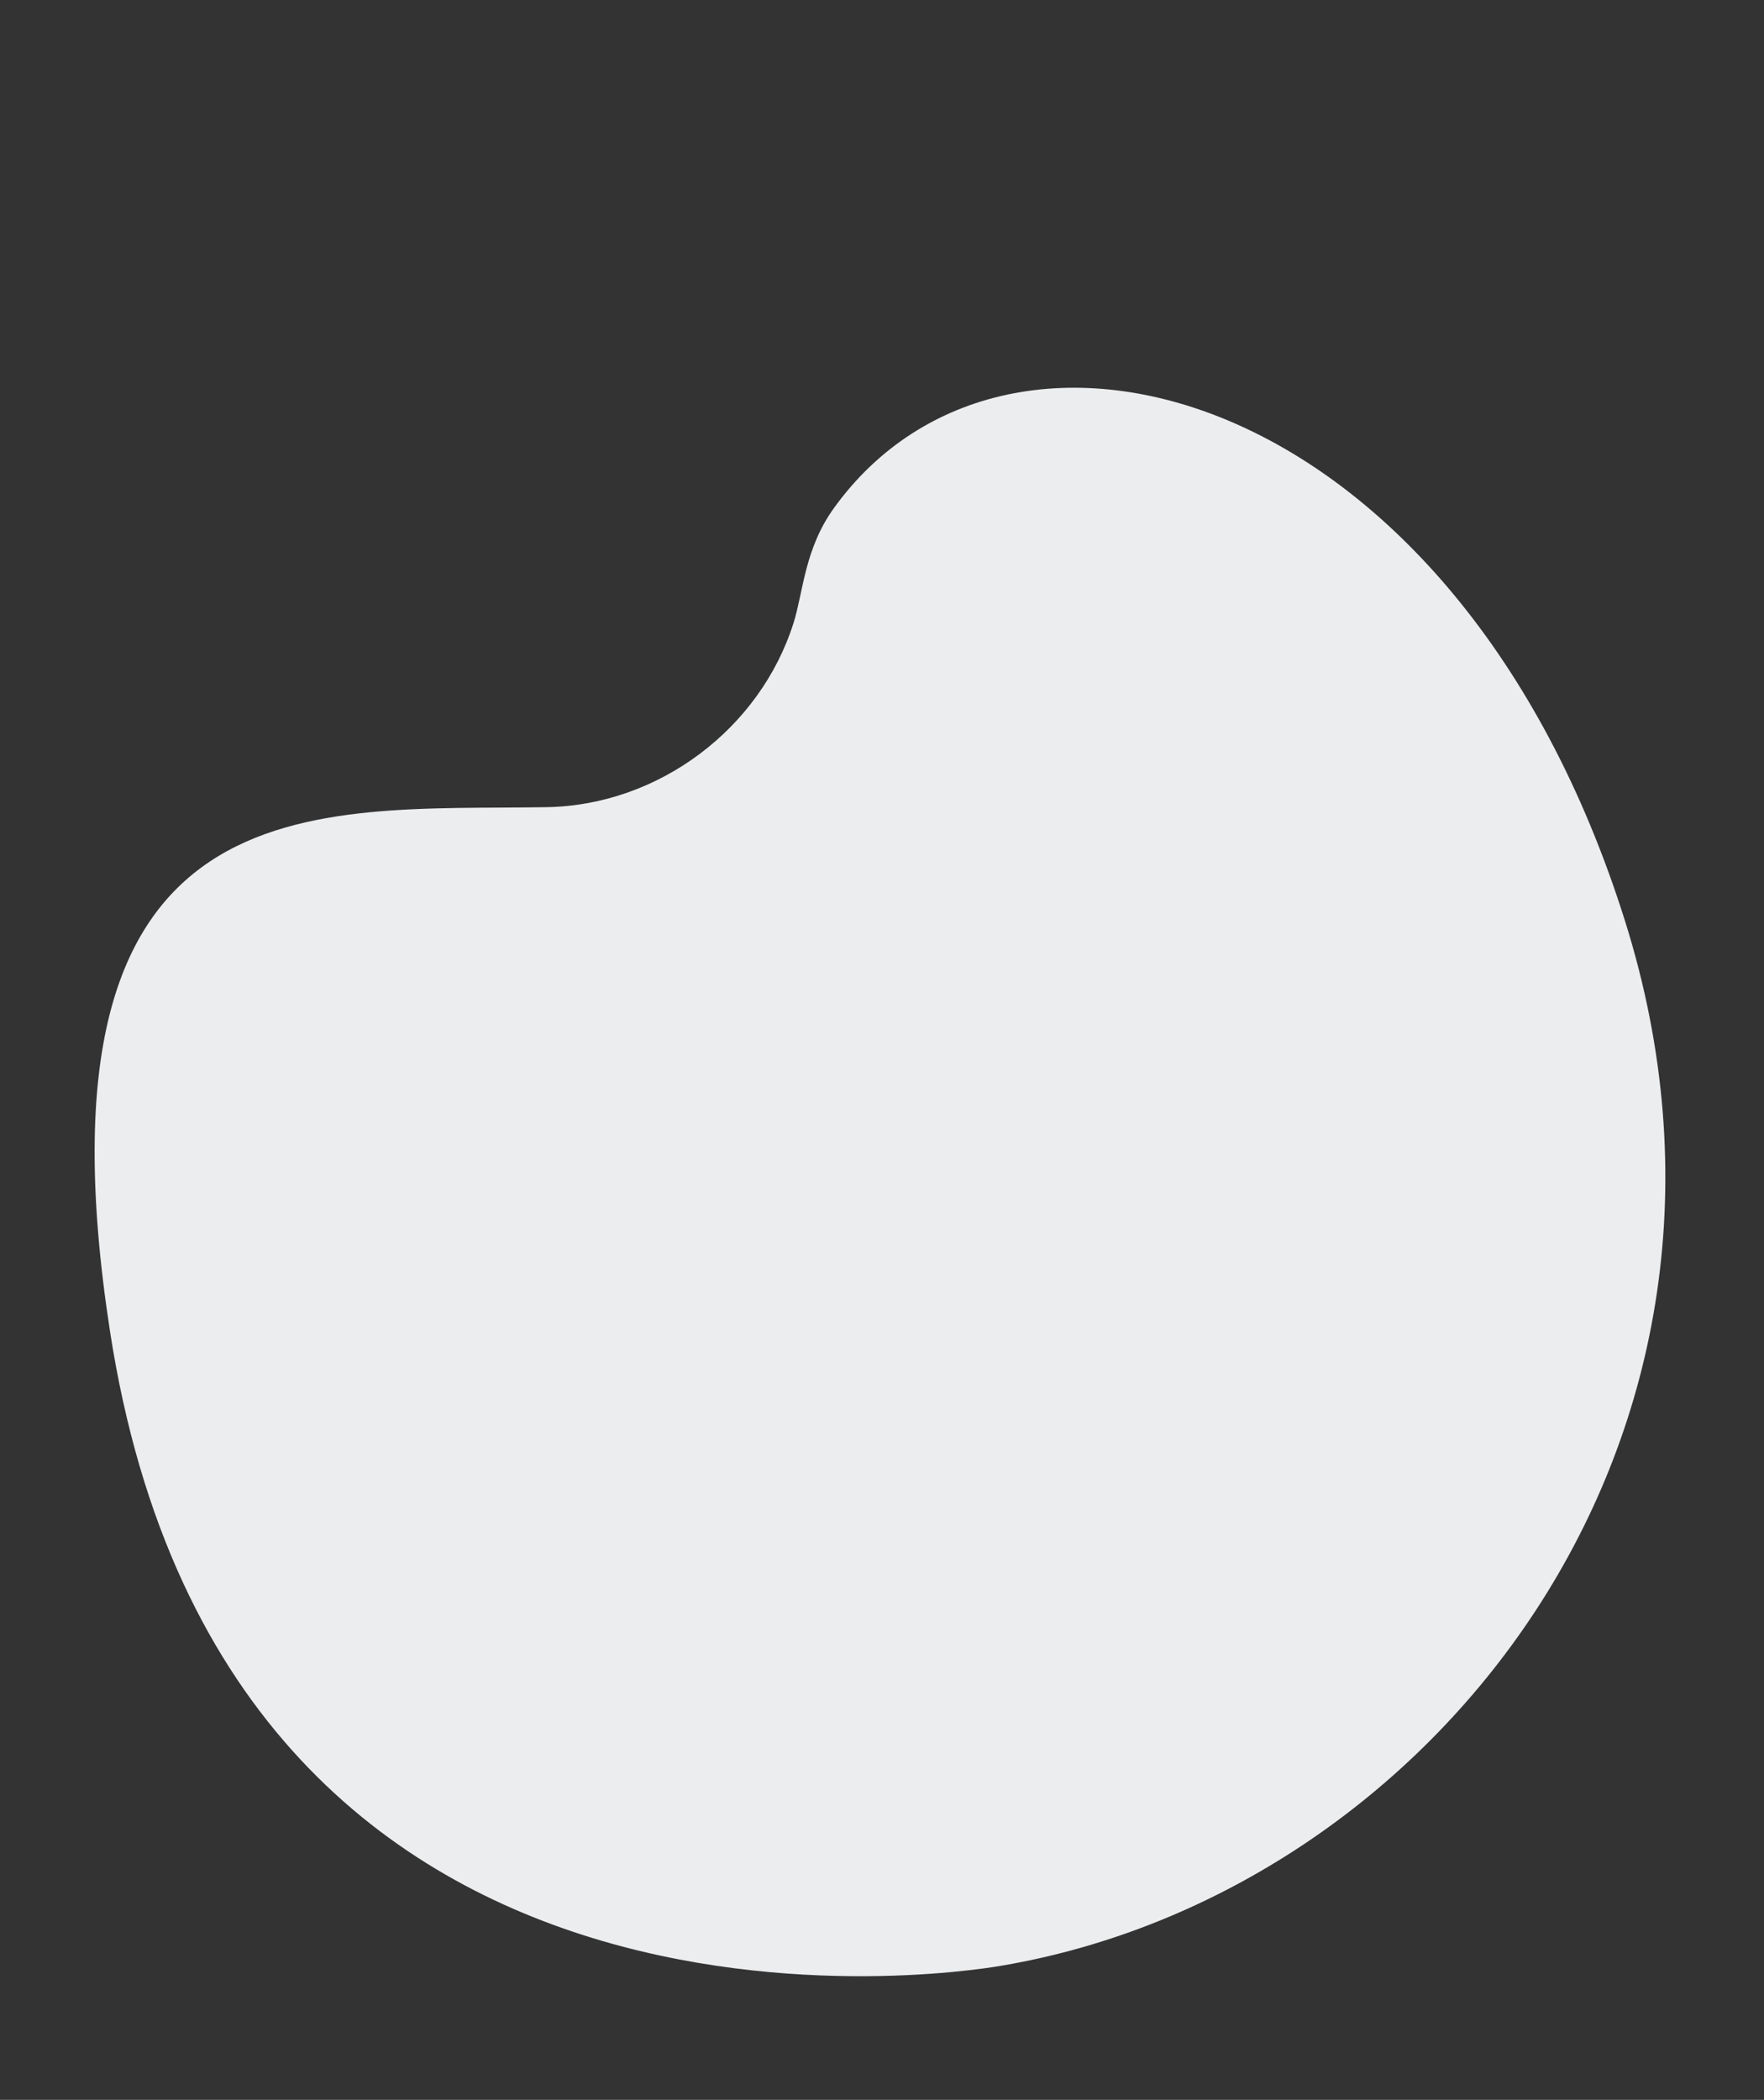 <?xml version="1.0" encoding="UTF-8"?>
<svg id="Illu_shape_bg" data-name="Illu shape bg" xmlns="http://www.w3.org/2000/svg" viewBox="0 0 437 520">
  <rect x="0" y="0" width="437" height="520" fill="#333333" stroke="none"/>
  <path d="M248.4,486.72s-191.4,36-221.16-157.11c-21.27-138.03,51.15-128.75,108.24-129.73,27.61-.48,52.82-19.34,61.12-45.66,2.41-7.66,2.7-18.31,10.01-28.43,43.38-60.17,154.1-30.61,195.93,102.18,40.49,128.54-47.88,240.58-154.13,258.75" fill="#ecedee"/>
</svg>
